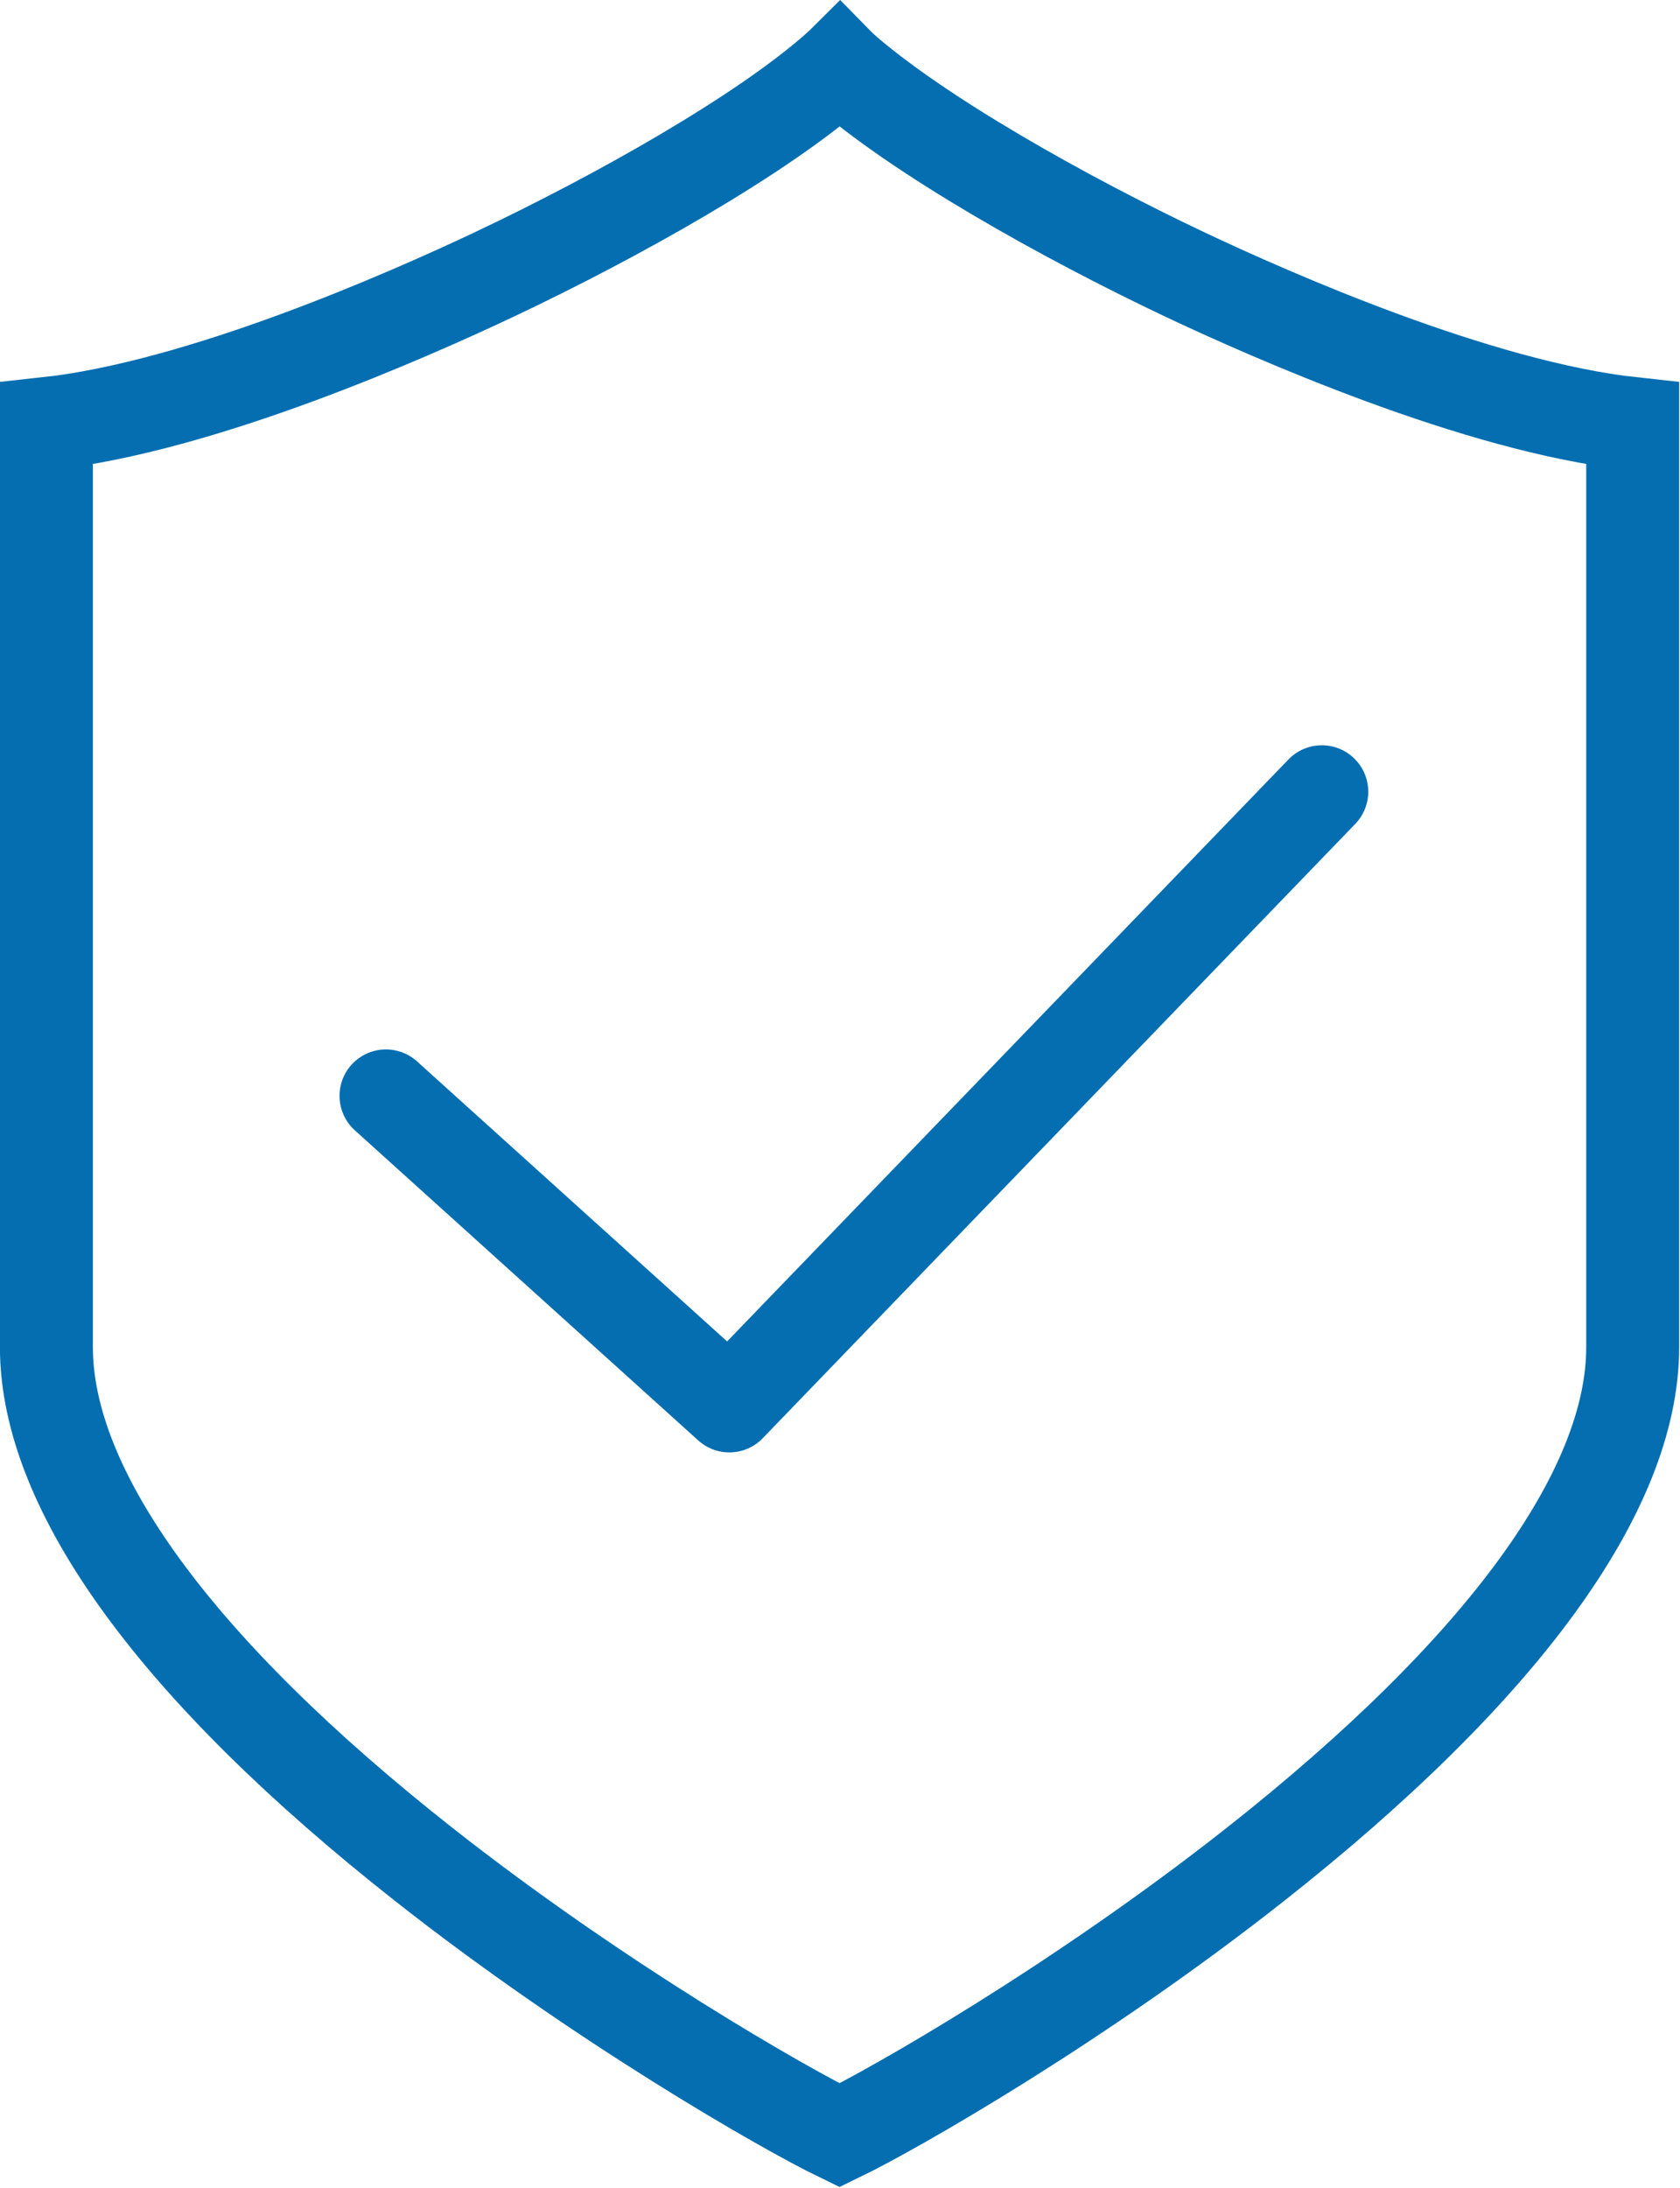 <svg id="SVGRoot" width="36.831" height="47.952" version="1.1" viewBox="0 0 36.831 47.952" xmlns="http://www.w3.org/2000/svg" xmlns:osb="http://www.openswatchbook.org/uri/2009/osb">
 <g transform="translate(3.4222e-7 -.048)">
  <g transform="matrix(.982 0 0 .982 -1.1681e-8 .842)">
   <g fill="none" stroke="#046eb1">
    <path d="m18.749 0.67c1.717 1.531 5.027 3.38 7.678 4.636 1.957 0.926 6.576 2.967 10.023 3.34v20.612c0 3.207-2.912 7.197-8.421 11.542-3.92 3.092-8.053 5.452-9.286 6.049-1.232-0.597-5.359-2.957-9.286-6.049-5.507-4.337-8.421-8.335-8.421-11.542v-20.612c3.445-0.372 8.063-2.413 10.021-3.34 2.654-1.255 5.961-3.095 7.681-4.636" stroke-width="2.075"/>
    <polyline transform="matrix(.271 0 0 .271 -3.224 -27.266)" points="43.69 187.88 71.98 213.42 120.79 162.83" stroke-linecap="round" stroke-linejoin="round" stroke-width="7.647"/>
    <path d="m17.335 1.267 1.396-0.245-0.504-0.642 0.525-0.522 1.476 1.502" stroke-width=".94"/>
   </g>
  </g>
 </g>
</svg>
